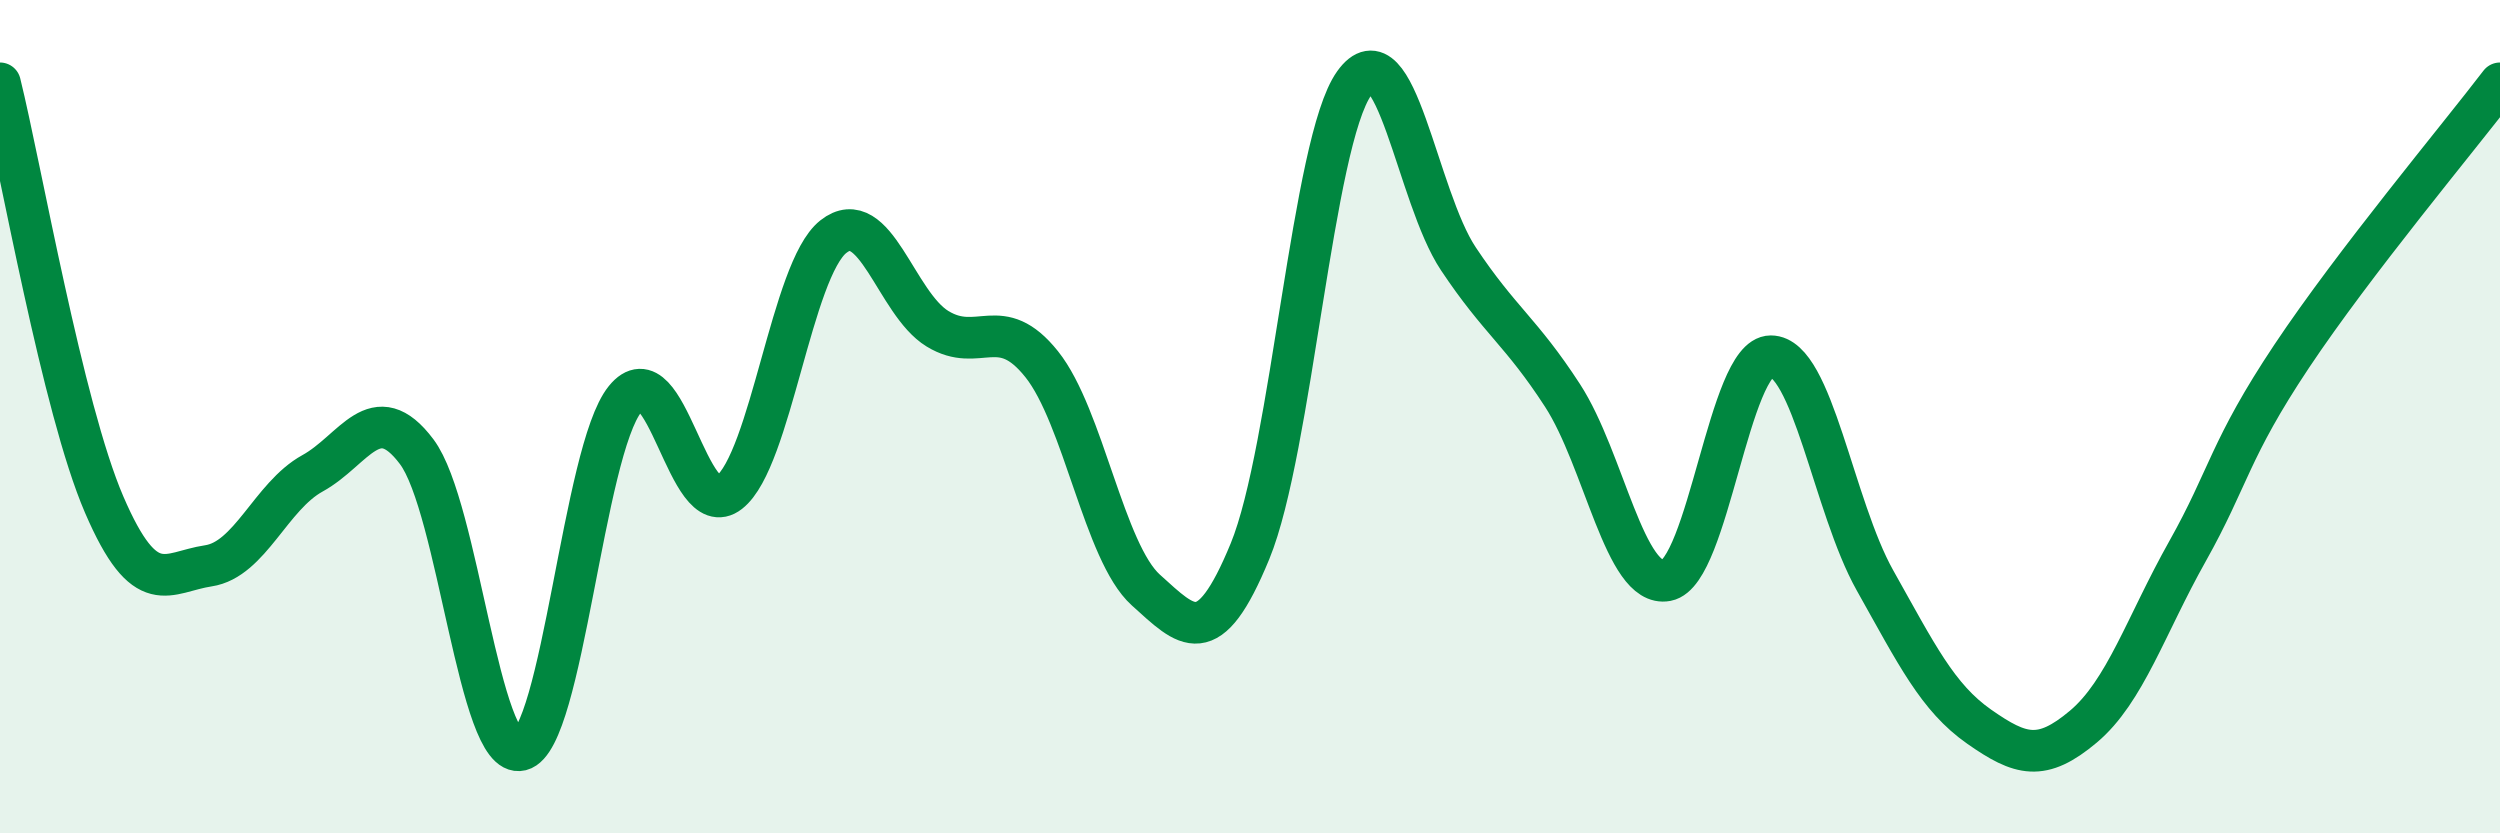 
    <svg width="60" height="20" viewBox="0 0 60 20" xmlns="http://www.w3.org/2000/svg">
      <path
        d="M 0,2 C 0.5,4.02 1.5,9.79 2.5,12.11 C 3.5,14.43 4,13.73 5,13.58 C 6,13.43 6.5,11.91 7.5,11.36 C 8.5,10.81 9,9.51 10,10.84 C 11,12.17 11.5,18.25 12.5,18 C 13.5,17.75 14,10.82 15,9.58 C 16,8.34 16.5,12.6 17.5,11.82 C 18.5,11.04 19,6.47 20,5.68 C 21,4.89 21.5,7.28 22.5,7.89 C 23.5,8.5 24,7.49 25,8.74 C 26,9.99 26.5,13.26 27.5,14.16 C 28.5,15.06 29,15.66 30,13.23 C 31,10.8 31.5,3.4 32.5,2 C 33.5,0.6 34,4.71 35,6.21 C 36,7.71 36.5,7.95 37.5,9.49 C 38.5,11.03 39,14.12 40,13.93 C 41,13.74 41.5,8.55 42.5,8.55 C 43.5,8.55 44,12.15 45,13.93 C 46,15.71 46.5,16.74 47.5,17.44 C 48.5,18.14 49,18.28 50,17.44 C 51,16.6 51.5,15.01 52.5,13.23 C 53.5,11.45 53.5,10.8 55,8.55 C 56.5,6.3 59,3.31 60,2L60 20L0 20Z"
        fill="#008740"
        opacity="0.1"
        stroke-linecap="round"
        stroke-linejoin="round"
      />
      <path
        d="M 0,2 C 0.5,4.02 1.5,9.79 2.5,12.11 C 3.5,14.43 4,13.73 5,13.58 C 6,13.43 6.5,11.91 7.5,11.36 C 8.5,10.81 9,9.51 10,10.84 C 11,12.17 11.5,18.25 12.5,18 C 13.5,17.75 14,10.82 15,9.58 C 16,8.34 16.5,12.6 17.5,11.82 C 18.5,11.04 19,6.47 20,5.68 C 21,4.89 21.5,7.28 22.5,7.89 C 23.5,8.5 24,7.49 25,8.74 C 26,9.99 26.5,13.26 27.5,14.16 C 28.5,15.06 29,15.66 30,13.23 C 31,10.8 31.5,3.4 32.5,2 C 33.5,0.6 34,4.71 35,6.21 C 36,7.71 36.5,7.95 37.5,9.49 C 38.5,11.03 39,14.12 40,13.93 C 41,13.74 41.5,8.55 42.5,8.55 C 43.5,8.55 44,12.15 45,13.93 C 46,15.71 46.5,16.74 47.5,17.44 C 48.5,18.14 49,18.28 50,17.44 C 51,16.6 51.5,15.01 52.5,13.23 C 53.5,11.45 53.5,10.8 55,8.55 C 56.5,6.3 59,3.31 60,2"
        stroke="#008740"
        stroke-width="1"
        fill="none"
        stroke-linecap="round"
        stroke-linejoin="round"
      />
    </svg>
  
